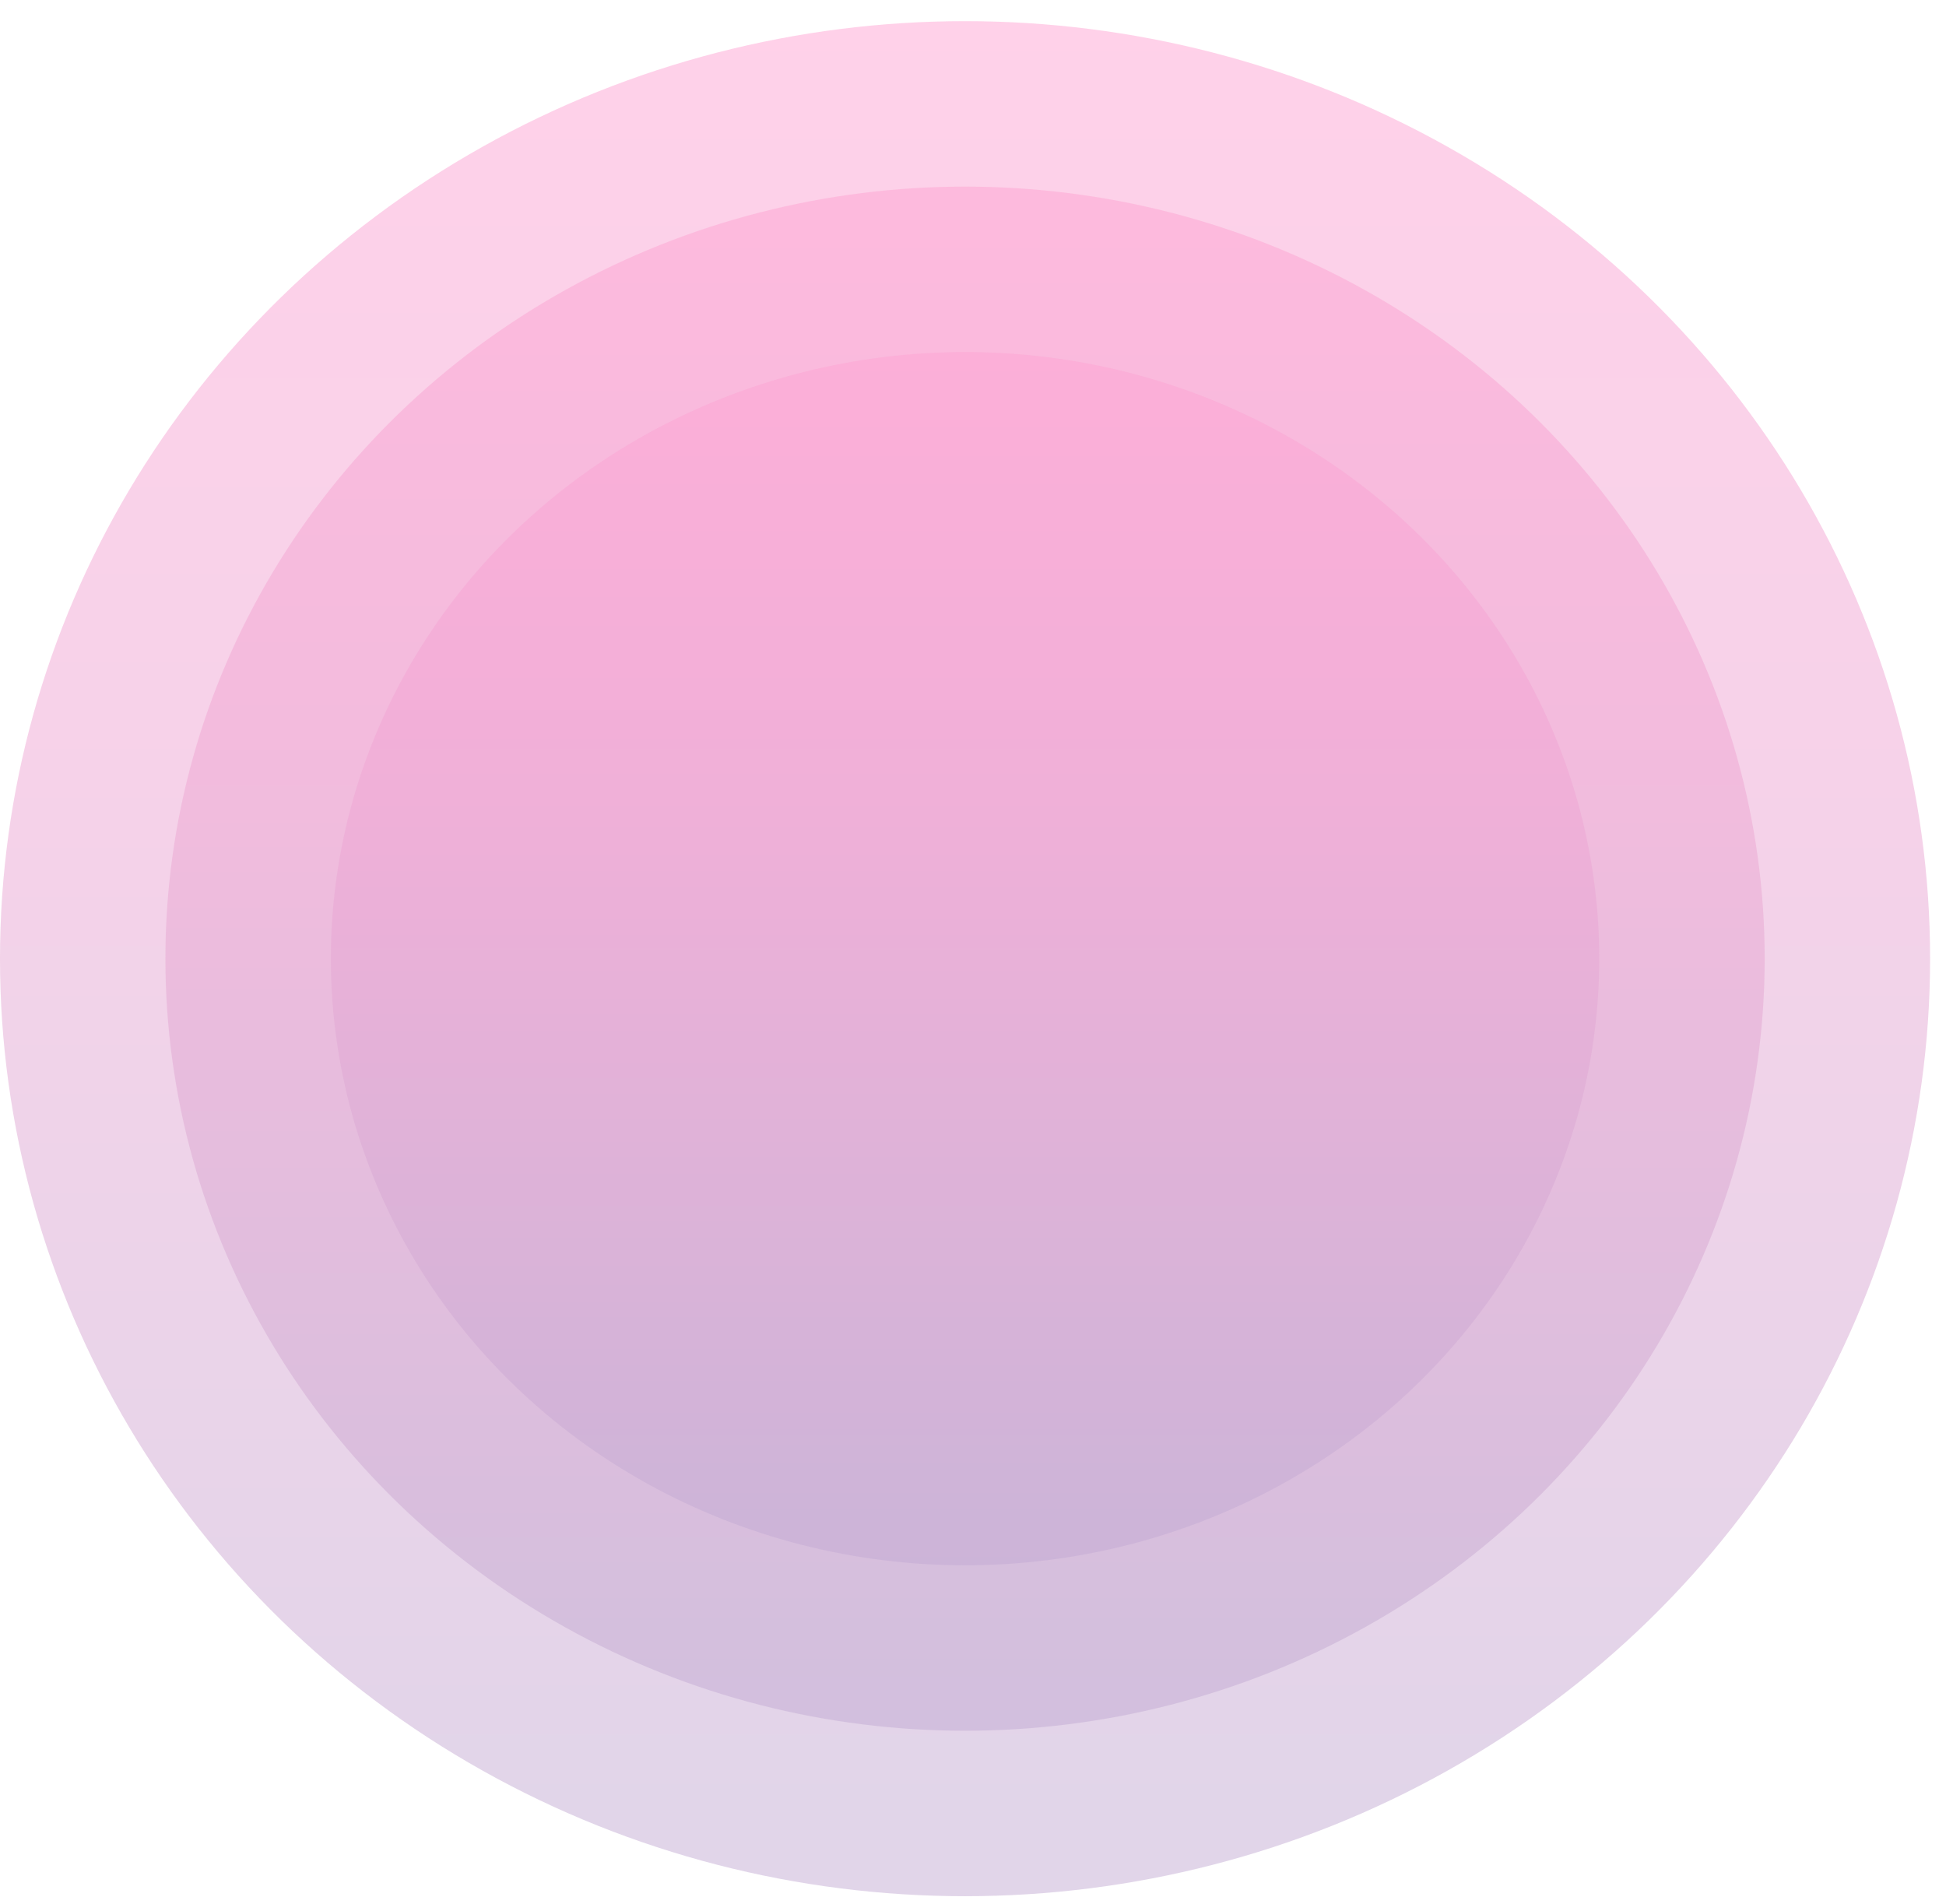 <?xml version="1.0" encoding="UTF-8"?> <svg xmlns="http://www.w3.org/2000/svg" width="46" height="45" viewBox="0 0 46 45" fill="none"> <g opacity="0.5"> <ellipse opacity="0.5" cx="22.812" cy="22.661" rx="22.812" ry="22.161" fill="url(#paint0_linear)"></ellipse> <ellipse opacity="0.5" cx="22.812" cy="22.661" rx="18.902" ry="18.25" fill="url(#paint1_linear)"></ellipse> <ellipse opacity="0.5" cx="22.812" cy="22.661" rx="14.991" ry="14.339" fill="url(#paint2_linear)"></ellipse> </g> <defs> <linearGradient id="paint0_linear" x1="21.457" y1="0.18" x2="21.457" y2="43.337" gradientUnits="userSpaceOnUse"> <stop stop-color="#FF47A5"></stop> <stop offset="0.406" stop-color="#DD4BA6"></stop> <stop offset="1" stop-color="#8556A7"></stop> </linearGradient> <linearGradient id="paint1_linear" x1="21.689" y1="4.147" x2="21.689" y2="39.688" gradientUnits="userSpaceOnUse"> <stop stop-color="#FF47A5"></stop> <stop offset="0.406" stop-color="#DD4BA6"></stop> <stop offset="1" stop-color="#8556A7"></stop> </linearGradient> <linearGradient id="paint2_linear" x1="21.922" y1="8.115" x2="21.922" y2="36.039" gradientUnits="userSpaceOnUse"> <stop stop-color="#FF47A5"></stop> <stop offset="0.406" stop-color="#DD4BA6"></stop> <stop offset="1" stop-color="#8556A7"></stop> </linearGradient> </defs> </svg> 
